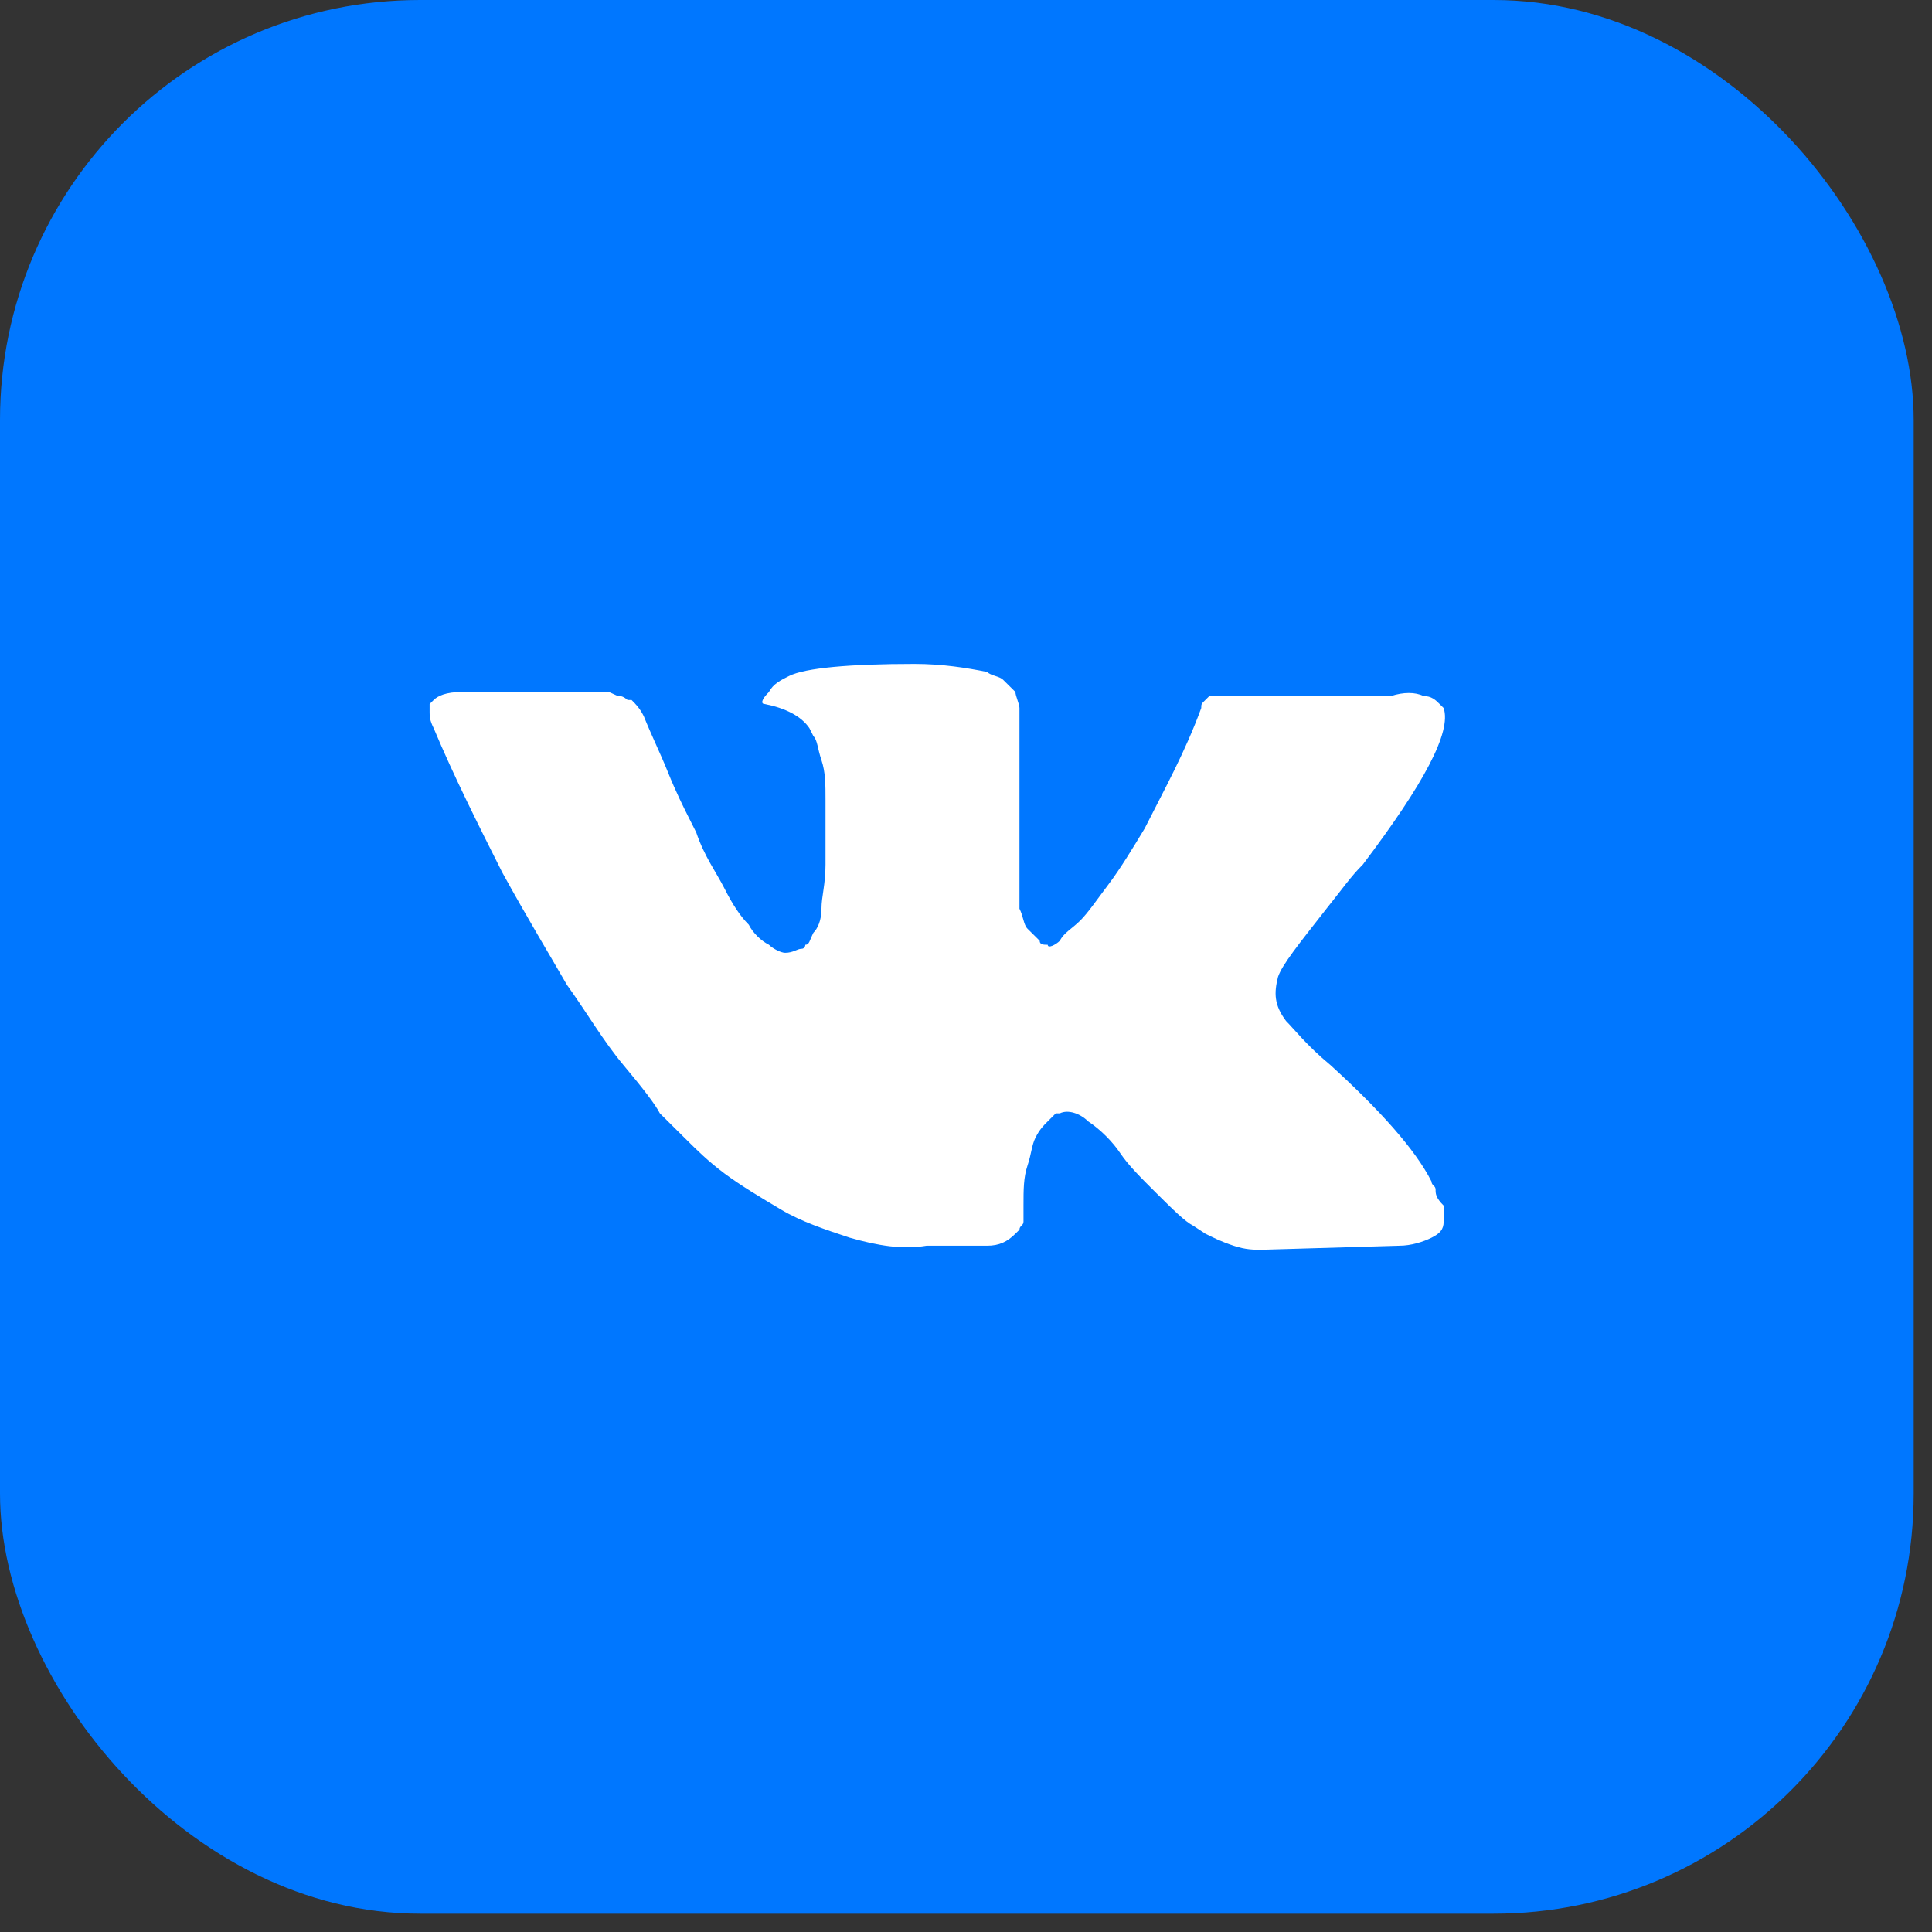 <?xml version="1.0" encoding="UTF-8"?> <svg xmlns="http://www.w3.org/2000/svg" width="46" height="46" viewBox="0 0 46 46" fill="none"><rect x="0" y="0" width="46" height="46" fill="#333333" stroke="none"/><rect width="45.564" height="45.564" rx="10" fill="#0077FF"></rect><path d="M34.181 28.323C34.181 28.227 34.084 28.227 34.084 28.132C33.7 27.367 32.834 26.412 31.68 25.361C31.102 24.883 30.814 24.501 30.621 24.31C30.333 23.928 30.333 23.642 30.429 23.259C30.525 22.973 30.91 22.495 31.583 21.635C31.968 21.157 32.16 20.871 32.449 20.584C33.892 18.674 34.565 17.432 34.373 16.858L34.277 16.763C34.181 16.667 34.084 16.572 33.892 16.572C33.7 16.476 33.411 16.476 33.122 16.572H29.467C29.371 16.572 29.371 16.572 29.178 16.572C29.082 16.572 28.986 16.572 28.986 16.572H28.89H28.794L28.698 16.667C28.601 16.763 28.601 16.763 28.601 16.858C28.217 17.909 27.736 18.769 27.255 19.724C26.966 20.202 26.677 20.68 26.389 21.062C26.1 21.444 25.908 21.731 25.716 21.922C25.523 22.113 25.331 22.208 25.235 22.399C25.138 22.495 24.946 22.591 24.946 22.495C24.85 22.495 24.754 22.495 24.754 22.399C24.657 22.304 24.561 22.208 24.465 22.113C24.369 22.017 24.369 21.826 24.273 21.635C24.273 21.444 24.273 21.253 24.273 21.157C24.273 21.062 24.273 20.775 24.273 20.584C24.273 20.298 24.273 20.107 24.273 20.011C24.273 19.724 24.273 19.342 24.273 18.96C24.273 18.578 24.273 18.291 24.273 18.1C24.273 17.909 24.273 17.623 24.273 17.432C24.273 17.145 24.273 16.954 24.273 16.858C24.273 16.763 24.177 16.572 24.177 16.476C24.08 16.381 23.984 16.285 23.888 16.19C23.792 16.094 23.599 16.094 23.503 15.999C23.022 15.903 22.445 15.808 21.772 15.808C20.233 15.808 19.174 15.903 18.79 16.094C18.597 16.19 18.405 16.285 18.309 16.476C18.116 16.667 18.116 16.763 18.212 16.763C18.694 16.858 19.078 17.05 19.271 17.336L19.367 17.527C19.463 17.623 19.463 17.814 19.559 18.1C19.655 18.387 19.655 18.674 19.655 19.056C19.655 19.629 19.655 20.202 19.655 20.584C19.655 21.062 19.559 21.349 19.559 21.635C19.559 21.922 19.463 22.113 19.367 22.208C19.271 22.399 19.271 22.495 19.174 22.495C19.174 22.495 19.174 22.591 19.078 22.591C18.982 22.591 18.886 22.686 18.694 22.686C18.597 22.686 18.405 22.591 18.309 22.495C18.116 22.399 17.924 22.208 17.828 22.017C17.635 21.826 17.443 21.54 17.251 21.157C17.058 20.775 16.77 20.393 16.577 19.82L16.385 19.438C16.289 19.247 16.096 18.865 15.904 18.387C15.711 17.909 15.519 17.527 15.327 17.05C15.23 16.858 15.134 16.763 15.038 16.667H14.942C14.942 16.667 14.846 16.572 14.75 16.572C14.653 16.572 14.557 16.476 14.461 16.476H10.998C10.613 16.476 10.421 16.572 10.325 16.667L10.229 16.763C10.229 16.763 10.229 16.858 10.229 16.954C10.229 17.05 10.229 17.145 10.325 17.336C10.806 18.483 11.383 19.629 11.96 20.775C12.537 21.826 13.114 22.782 13.499 23.45C13.98 24.119 14.365 24.788 14.846 25.361C15.327 25.934 15.615 26.316 15.711 26.508C15.904 26.699 16 26.794 16.096 26.89L16.385 27.176C16.577 27.367 16.866 27.654 17.251 27.941C17.635 28.227 18.116 28.514 18.597 28.8C19.078 29.087 19.655 29.278 20.233 29.469C20.906 29.66 21.483 29.756 22.06 29.66H23.503C23.792 29.66 23.984 29.565 24.177 29.373L24.273 29.278C24.273 29.182 24.369 29.183 24.369 29.087C24.369 28.991 24.369 28.896 24.369 28.705C24.369 28.323 24.369 28.036 24.465 27.749C24.561 27.463 24.561 27.272 24.657 27.081C24.754 26.89 24.85 26.794 24.946 26.699C25.042 26.603 25.138 26.508 25.138 26.508H25.235C25.427 26.412 25.716 26.508 25.908 26.699C26.197 26.89 26.485 27.176 26.677 27.463C26.87 27.749 27.159 28.036 27.543 28.418C27.928 28.8 28.217 29.087 28.409 29.183L28.698 29.373C28.89 29.469 29.082 29.565 29.371 29.66C29.66 29.756 29.852 29.756 30.044 29.756L33.315 29.66C33.603 29.66 33.892 29.565 34.084 29.469C34.277 29.373 34.373 29.278 34.373 29.087C34.373 28.991 34.373 28.8 34.373 28.705C34.181 28.514 34.181 28.418 34.181 28.323Z" fill="white"></path></svg> 